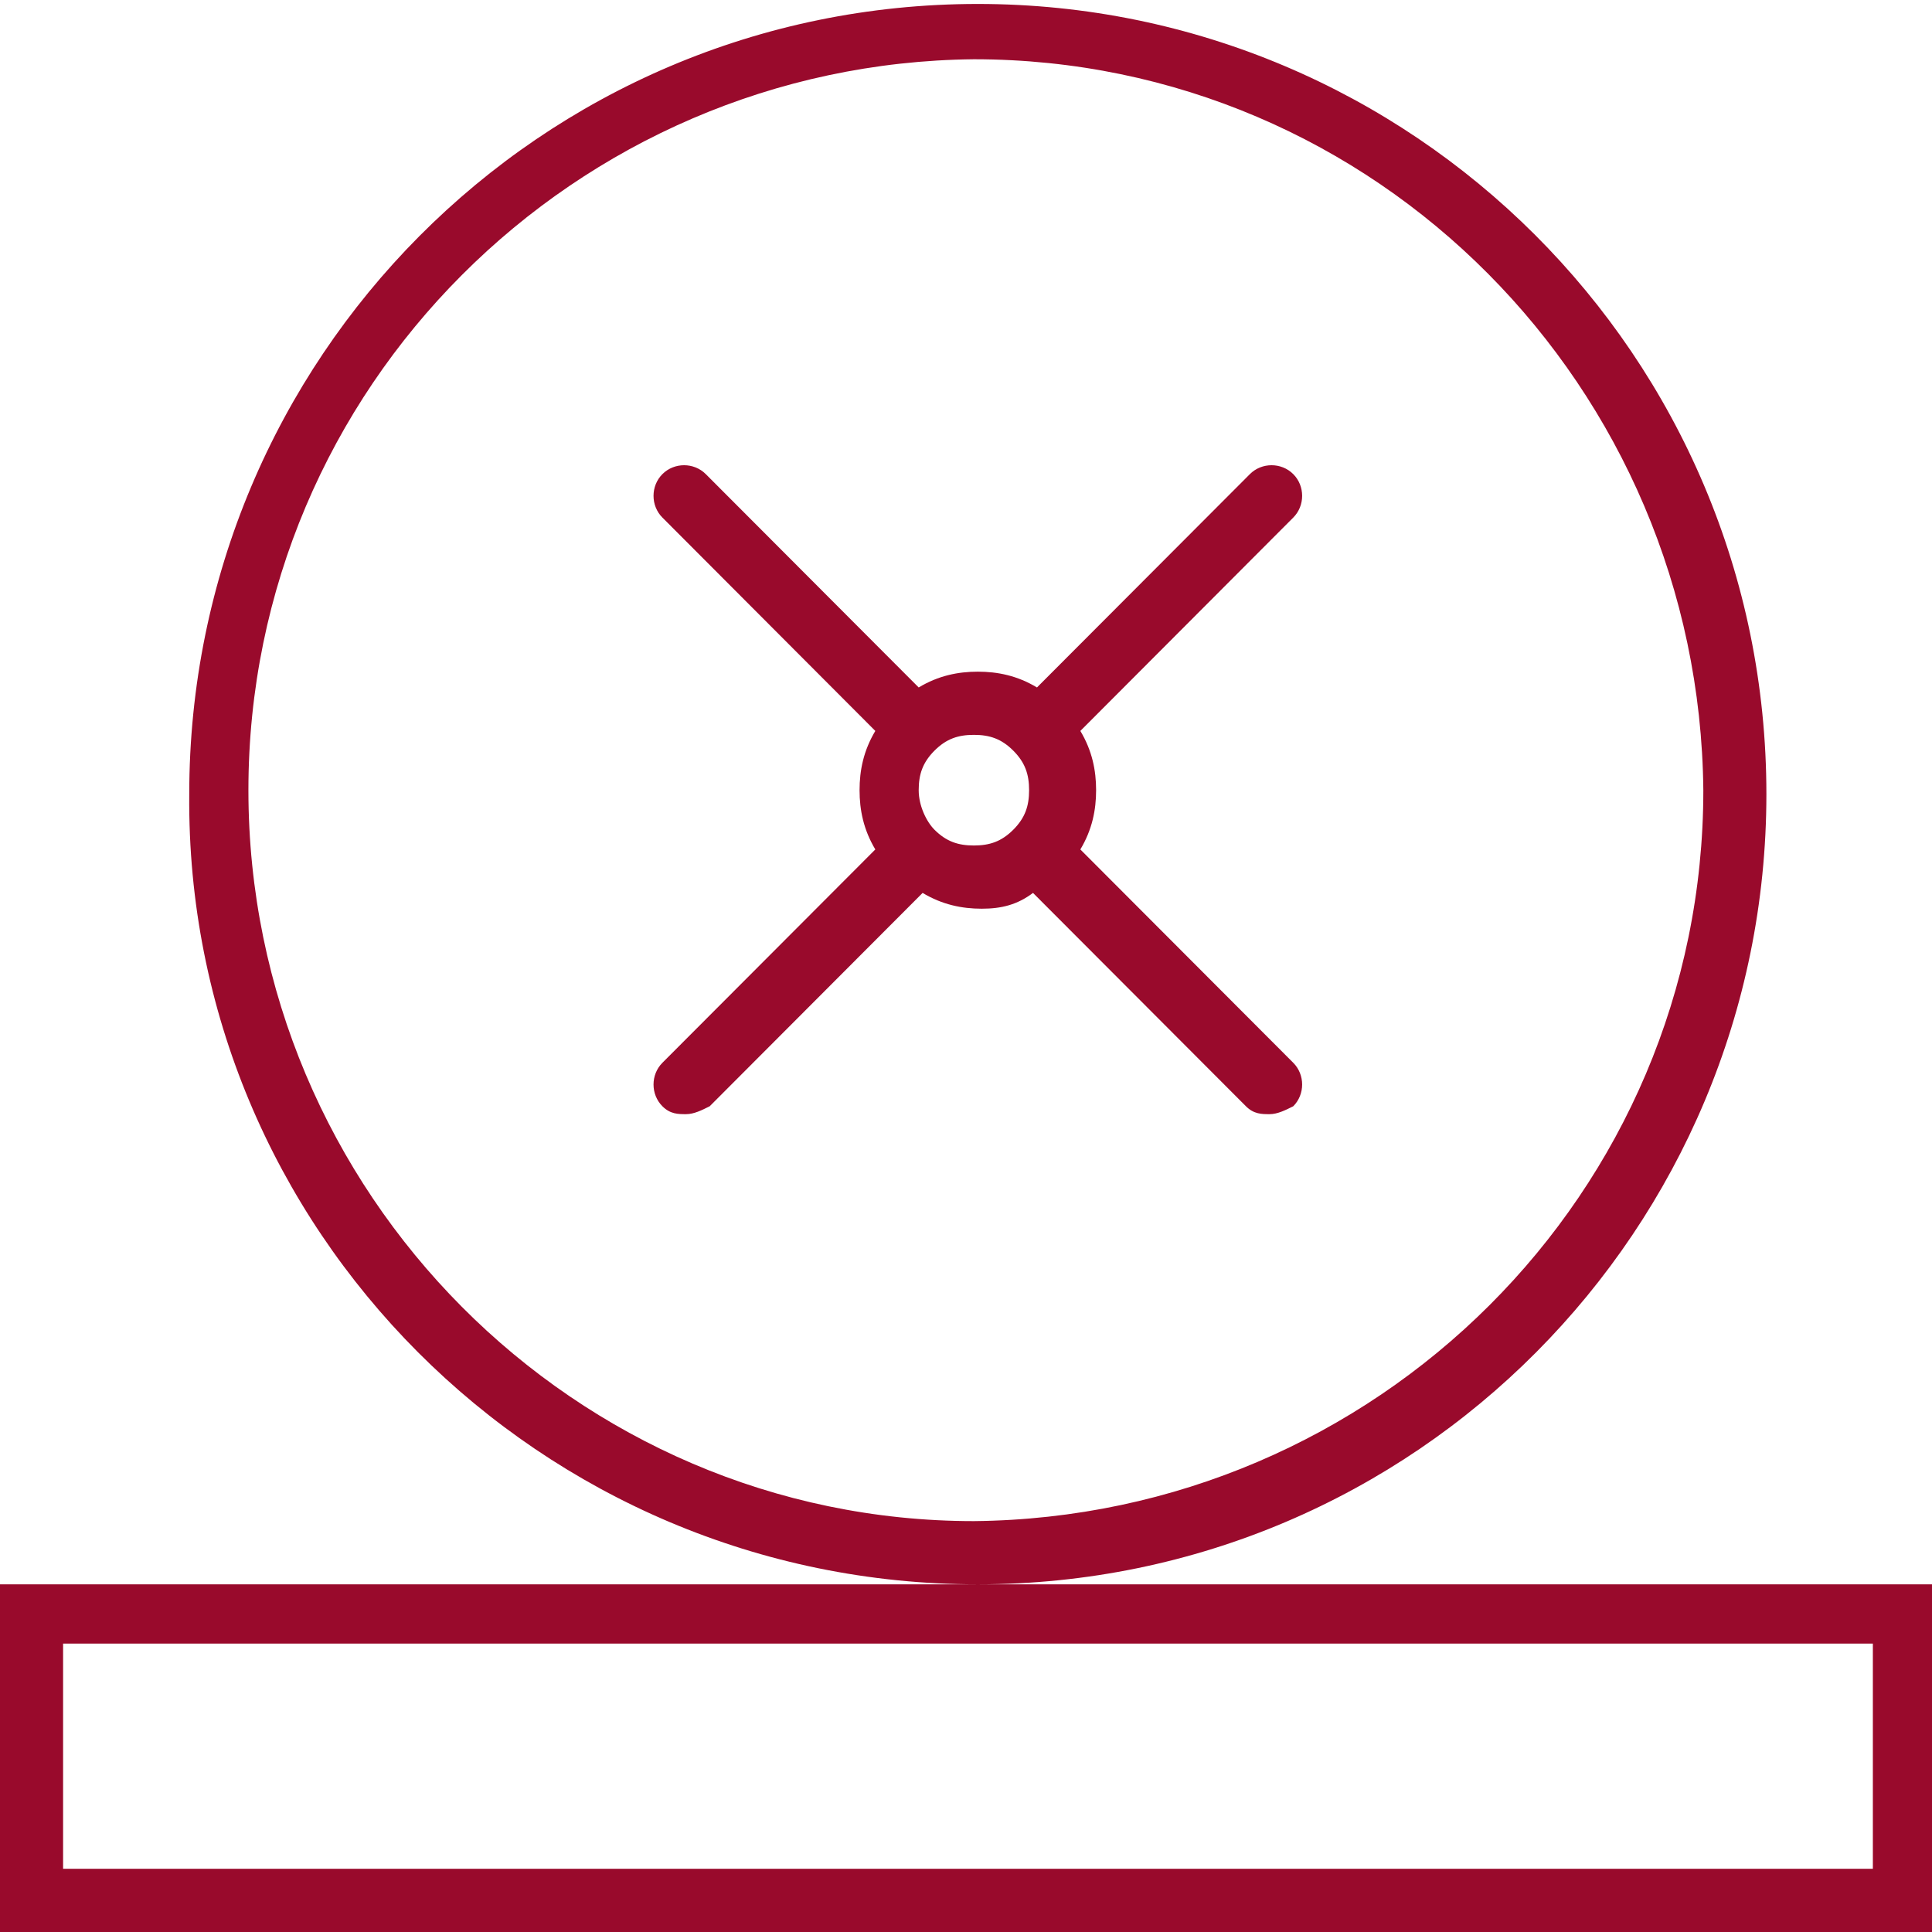<svg width="64" height="64" viewBox="0 0 64 64" fill="none" xmlns="http://www.w3.org/2000/svg">
<g clip-path="url(#clip0_870_3302)">
<path d="M30.433 26.176C30.433 25.652 30.563 25.26 30.955 24.867C31.347 24.474 31.739 24.343 32.261 24.343C32.784 24.343 33.175 24.474 33.567 24.867C33.959 25.26 34.09 25.652 34.09 26.176C34.09 26.699 33.959 27.092 33.567 27.485C33.175 27.877 32.784 28.008 32.261 28.008C31.739 28.008 31.347 27.877 30.955 27.485C30.694 27.223 30.433 26.699 30.433 26.176ZM34.22 29.579L41.273 36.646C41.535 36.908 41.796 36.908 42.057 36.908C42.318 36.908 42.58 36.777 42.841 36.646C43.233 36.254 43.233 35.599 42.841 35.206L35.788 28.139C36.18 27.485 36.31 26.83 36.31 26.176C36.31 25.521 36.18 24.867 35.788 24.213L42.841 17.145C43.233 16.753 43.233 16.098 42.841 15.706C42.449 15.313 41.796 15.313 41.404 15.706L34.351 22.773C33.698 22.38 33.045 22.25 32.392 22.25C31.739 22.25 31.086 22.38 30.433 22.773L23.38 15.706C22.988 15.313 22.335 15.313 21.943 15.706C21.551 16.098 21.551 16.753 21.943 17.145L28.996 24.213C28.604 24.867 28.474 25.521 28.474 26.176C28.474 26.83 28.604 27.485 28.996 28.139L21.943 35.206C21.551 35.599 21.551 36.254 21.943 36.646C22.204 36.908 22.465 36.908 22.727 36.908C22.988 36.908 23.249 36.777 23.51 36.646L30.563 29.579C31.216 29.971 31.869 30.102 32.522 30.102C33.175 30.102 33.698 29.971 34.22 29.579ZM61.91 61.906H2.09V54.446H62.041V61.906H61.91ZM8.229 26.176C8.229 12.826 19.069 2.094 32.261 1.963C45.584 1.963 56.294 12.826 56.425 26.176C56.425 39.526 45.584 50.258 32.261 50.389C19.069 50.389 8.229 39.526 8.229 26.176ZM32.392 52.483C46.89 52.483 58.514 40.703 58.514 26.307C58.514 11.779 46.759 0.131 32.392 0.131C17.894 0.131 6.269 11.91 6.269 26.307C6.139 40.703 17.894 52.483 32.392 52.483H0V64.131H64V52.483H32.392Z" fill="#990A2C"/>
</g>
<defs>
<clipPath id="clip0_870_3302">
<rect width="64" height="64" fill="white"/>
</clipPath>
</defs>
</svg>
